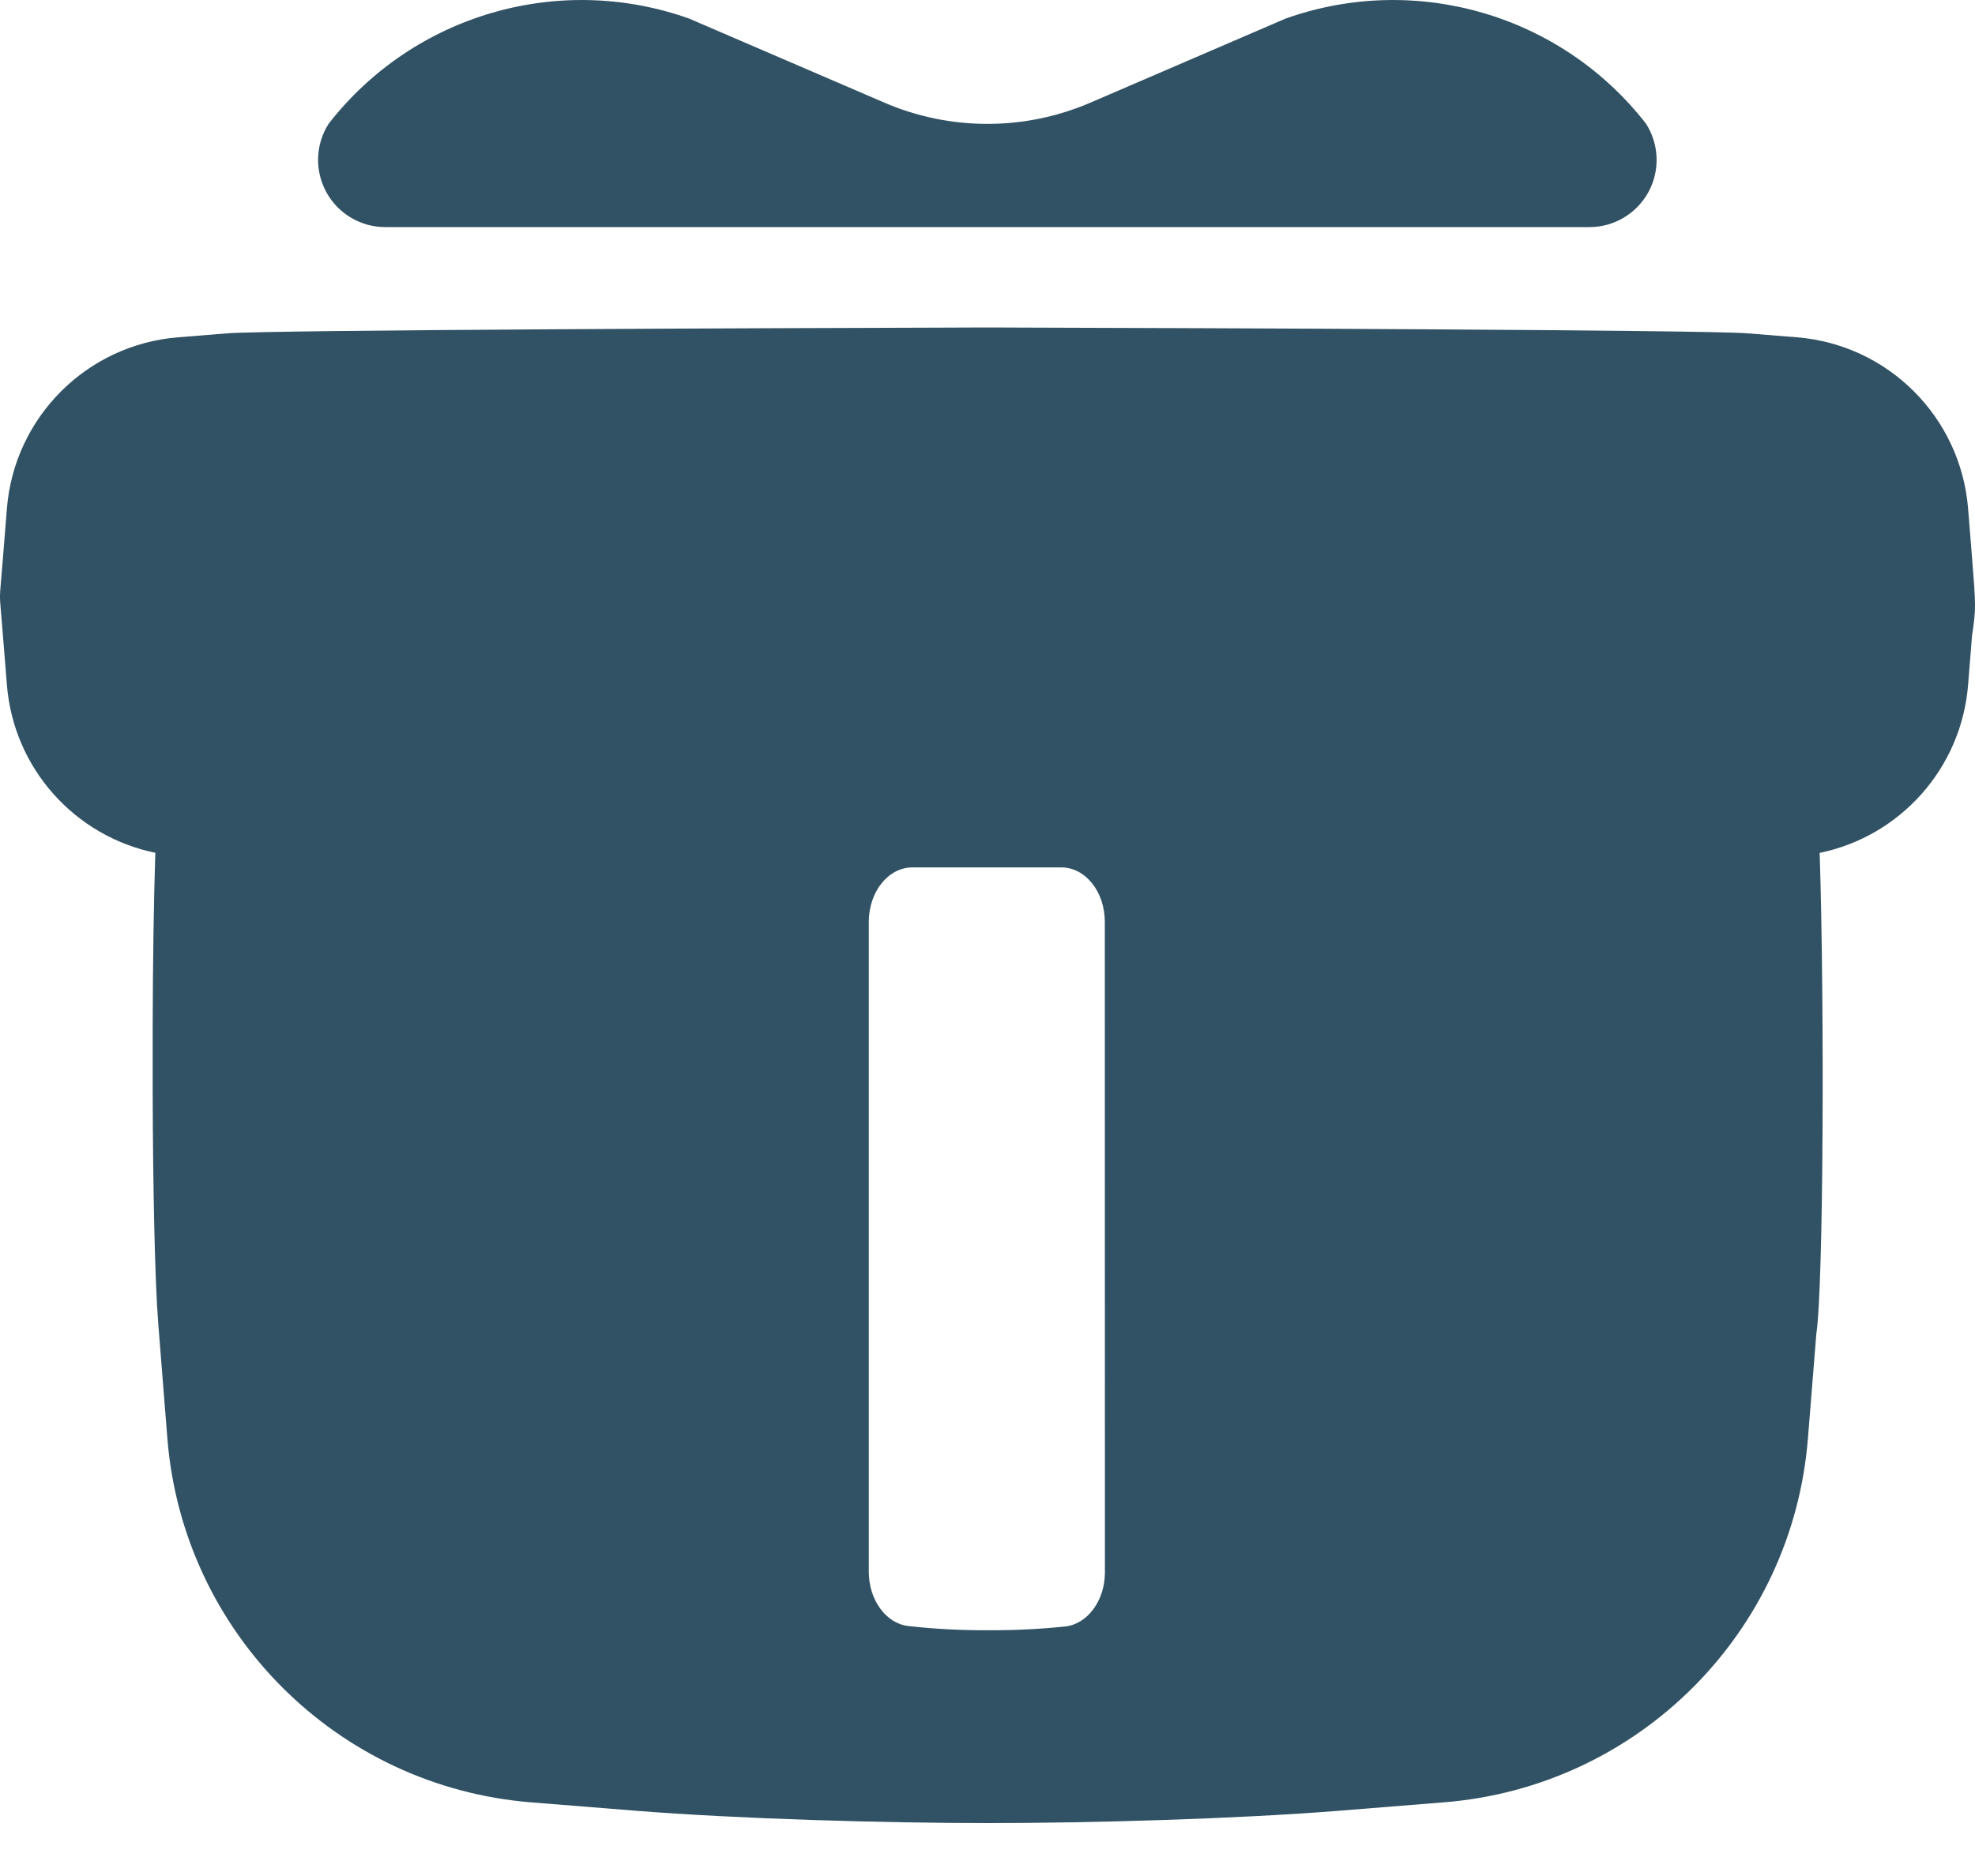 <?xml version="1.0" encoding="UTF-8"?>
<svg width="20px" height="19px" viewBox="0 0 20 19" version="1.1" xmlns="http://www.w3.org/2000/svg" xmlns:xlink="http://www.w3.org/1999/xlink">
    <title>形状结合@2x</title>
    <g id="页面-1" stroke="none" stroke-width="1" fill="none" fill-rule="evenodd">
        <g id="PC" transform="translate(-22, -414)">
            <g id="编组-2" transform="translate(22, 413)">
                <rect id="矩形" x="0" y="0" width="20" height="20"></rect>
                <path d="M10.149,4.317 L10.412,4.318 C11.986,4.322 17.263,4.341 17.697,4.376 L18.195,4.416 C19.121,4.49 19.855,5.225 19.93,6.15 L19.97,6.648 C20.009,7.139 20.011,7.163 19.97,7.438 L19.93,7.937 C19.862,8.783 19.241,9.471 18.427,9.638 C18.476,11.16 18.467,14.022 18.393,14.512 L18.308,15.569 C18.151,17.537 16.587,19.099 14.619,19.254 L13.562,19.339 C12.522,19.422 11.051,19.464 10.008,19.464 C8.959,19.464 7.482,19.422 6.436,19.339 L5.378,19.254 C3.413,19.096 1.852,17.535 1.695,15.569 L1.603,14.411 C1.568,13.978 1.549,13.041 1.546,12.053 L1.546,11.392 C1.548,10.742 1.557,10.114 1.573,9.637 C0.758,9.47 0.138,8.783 0.07,7.937 L0.026,7.392 C-0.009,6.938 -0.009,7.149 0.026,6.696 L0.07,6.15 C0.144,5.225 0.879,4.49 1.805,4.416 L2.303,4.376 C2.736,4.341 8.014,4.322 9.588,4.318 L9.851,4.317 C9.886,4.317 9.916,4.317 9.941,4.317 L10,4.317 C10.029,4.317 10.079,4.317 10.149,4.317 Z M10.748,9.785 L9.239,9.785 C8.996,9.785 8.798,10.031 8.798,10.336 L8.798,16.92 C8.798,17.203 8.971,17.441 9.196,17.468 C9.461,17.498 9.727,17.512 9.994,17.511 C10.259,17.513 10.523,17.5 10.787,17.473 C11.013,17.448 11.189,17.21 11.189,16.925 L11.188,10.336 C11.188,10.031 10.991,9.785 10.748,9.785 Z M13.019,1.188 C14.338,0.719 15.808,1.148 16.668,2.252 C16.802,2.461 16.812,2.727 16.693,2.945 C16.573,3.164 16.345,3.3 16.096,3.3 L3.904,3.3 C3.654,3.301 3.425,3.165 3.305,2.947 C3.185,2.728 3.194,2.461 3.329,2.252 C4.189,1.148 5.66,0.719 6.978,1.188 L8.952,2.038 C9.62,2.327 10.377,2.327 11.046,2.038 Z" id="形状结合" fill="#315264" fill-rule="nonzero"></path>
            </g>
        </g>
    </g>
</svg>